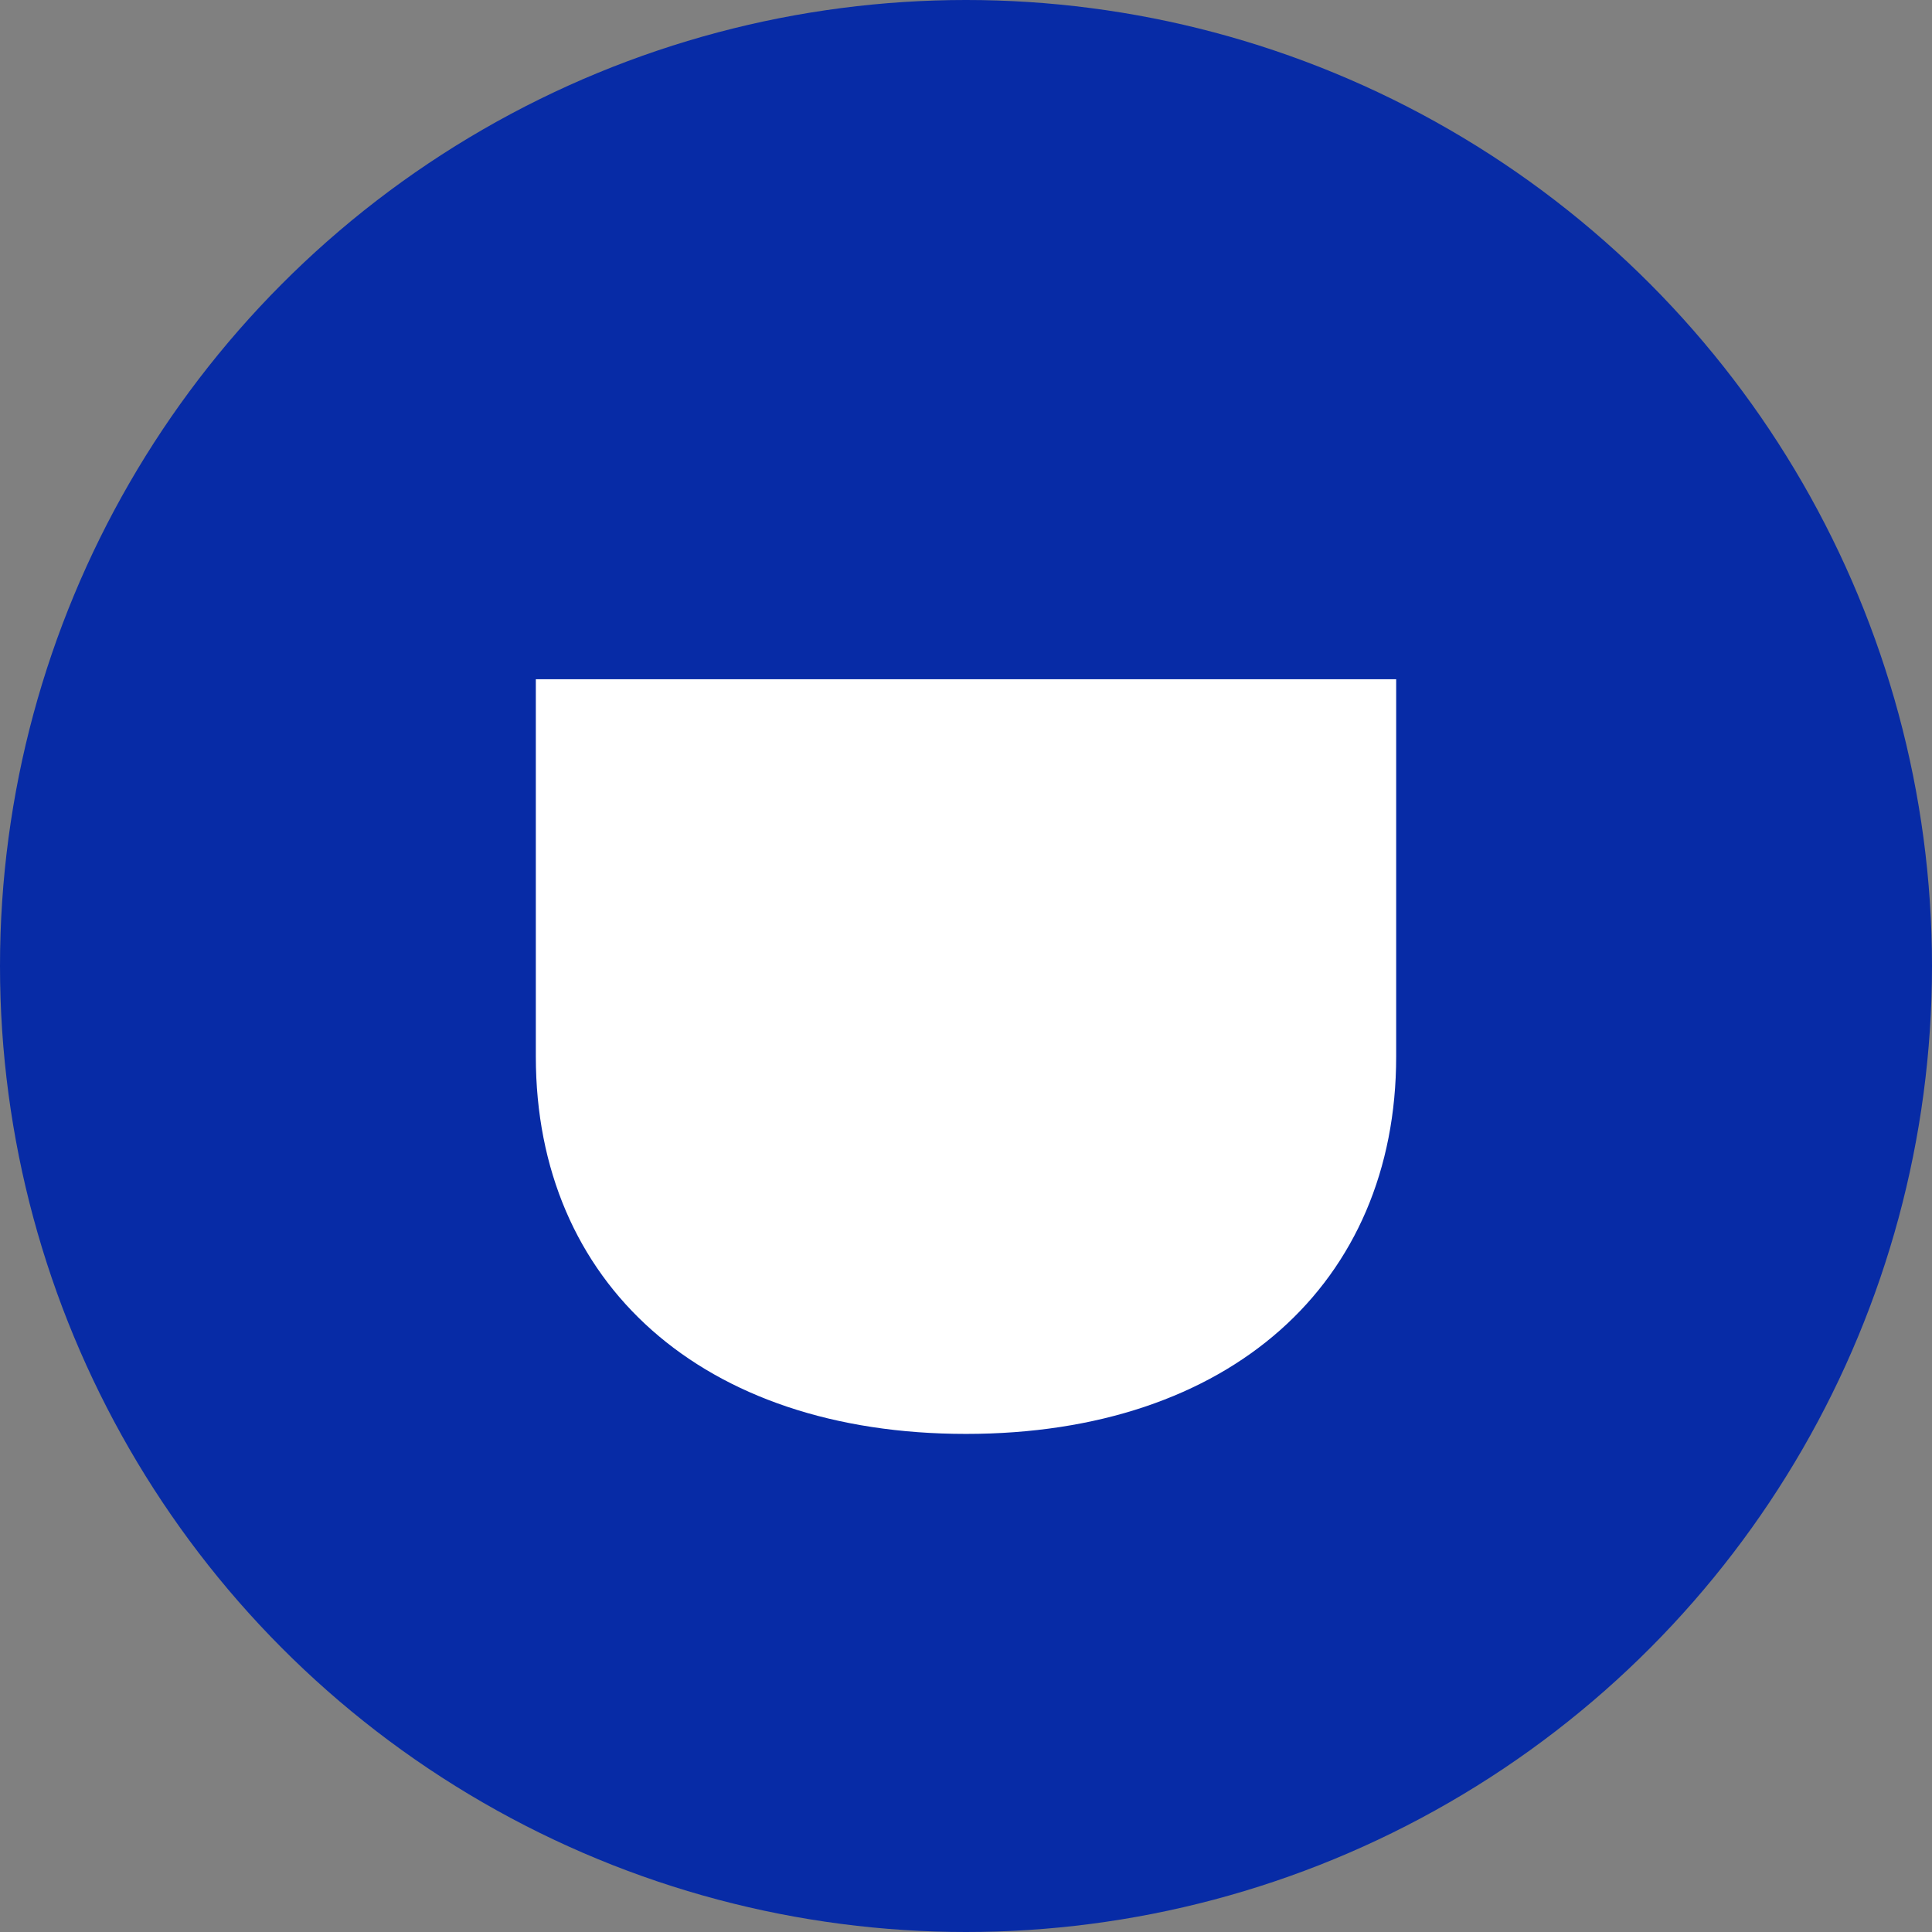 <?xml version="1.0" encoding="UTF-8"?>
<svg width="512px" height="512px" viewBox="0 0 512 512" version="1.1" xmlns="http://www.w3.org/2000/svg" xmlns:xlink="http://www.w3.org/1999/xlink">
    <rect x="0" y="0" width="512" height="512" fill="#808080" stroke="none"/>
    <title>uruchat-icon</title>
    <desc>Ícono Uruchat</desc>
    <g id="Logo" stroke="none" stroke-width="1" fill="none" fill-rule="evenodd">
        <g id="uruchat-icon" fill-rule="nonzero">
            <circle id="Oval" fill="#072BA6" cx="256" cy="256" r="256"></circle>
            <!-- U completamente rellena para uruchat -->
            <path d="M142,180 L142,280 C142,340 186,380 256,380 C326,380 370,340 370,280 L370,180 L142,180 Z" fill="#FFFFFF"></path>
        </g>
    </g>
</svg>